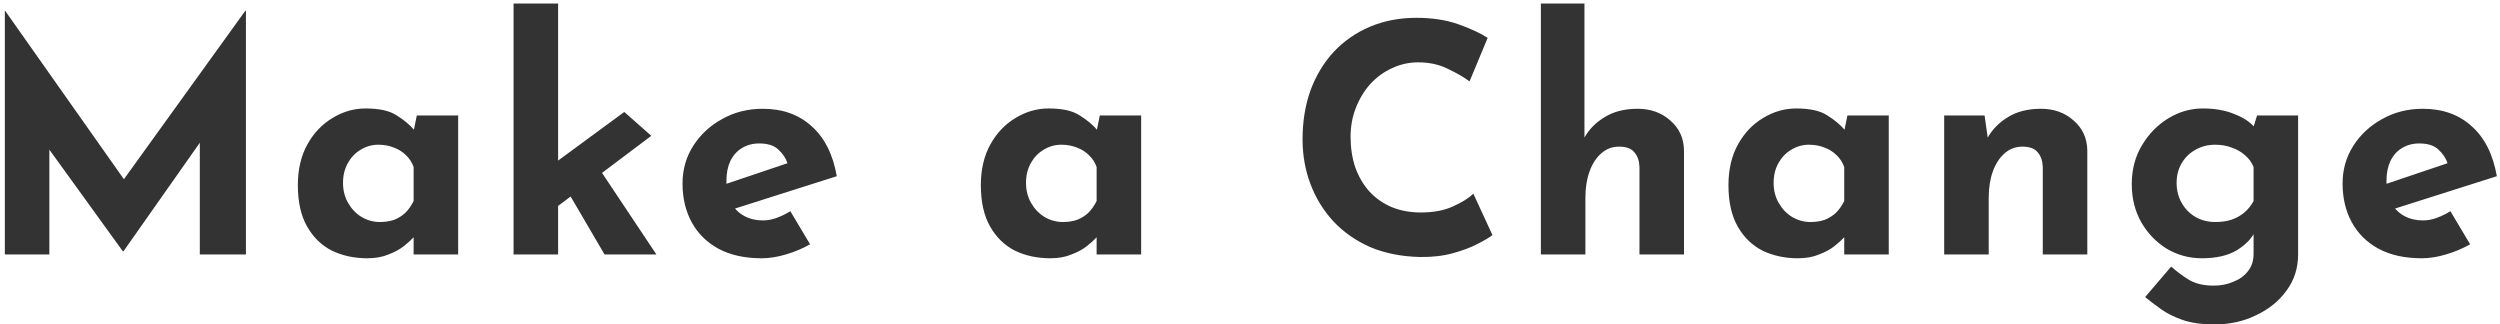 <svg xmlns="http://www.w3.org/2000/svg" width="393" height="51" viewBox="0 0 393 51" fill="none"><path d="M0.76 40V1.7H0.81L21.26 30.7L18.16 30L38.56 1.7H38.66V40H31.41V18.05L31.86 21.8L19.41 39.5H19.31L6.51 21.8L7.76 18.35V40H0.76ZM57.722 40.6C55.688 40.6 53.839 40.2 52.172 39.4C50.538 38.567 49.239 37.3 48.272 35.6C47.305 33.9 46.822 31.733 46.822 29.1C46.822 26.633 47.322 24.5 48.322 22.7C49.322 20.9 50.639 19.517 52.272 18.55C53.905 17.55 55.639 17.05 57.472 17.05C59.639 17.05 61.272 17.417 62.372 18.15C63.505 18.85 64.439 19.633 65.172 20.5L64.872 21.35L65.522 18.15H72.022V40H65.022V35.25L65.572 36.75C65.505 36.75 65.305 36.95 64.972 37.35C64.638 37.717 64.138 38.167 63.472 38.7C62.839 39.2 62.038 39.633 61.072 40C60.139 40.4 59.022 40.6 57.722 40.6ZM59.722 34.9C60.555 34.9 61.305 34.783 61.972 34.55C62.639 34.283 63.222 33.917 63.722 33.45C64.222 32.95 64.655 32.333 65.022 31.6V26.25C64.755 25.517 64.355 24.9 63.822 24.4C63.288 23.867 62.655 23.467 61.922 23.2C61.188 22.9 60.372 22.75 59.472 22.75C58.472 22.75 57.538 23.017 56.672 23.55C55.839 24.05 55.172 24.75 54.672 25.65C54.172 26.55 53.922 27.583 53.922 28.75C53.922 29.917 54.188 30.967 54.722 31.9C55.255 32.833 55.955 33.567 56.822 34.1C57.722 34.633 58.688 34.9 59.722 34.9ZM80.735 40V0.55H87.735V40H80.735ZM93.285 25.15L103.185 40H95.035L88.685 29.15L93.285 25.15ZM85.635 33.95L84.935 27.3L98.135 17.6L102.385 21.35L85.635 33.95ZM119.743 40.6C117.076 40.6 114.809 40.1 112.943 39.1C111.109 38.1 109.709 36.717 108.743 34.95C107.776 33.183 107.293 31.15 107.293 28.85C107.293 26.65 107.859 24.667 108.993 22.9C110.126 21.133 111.643 19.733 113.543 18.7C115.443 17.633 117.559 17.1 119.893 17.1C123.026 17.1 125.593 18.017 127.593 19.85C129.626 21.65 130.943 24.267 131.543 27.7L114.543 33.1L112.993 29.3L125.293 25.15L123.843 25.8C123.576 24.933 123.093 24.183 122.393 23.55C121.726 22.883 120.709 22.55 119.343 22.55C118.309 22.55 117.393 22.8 116.593 23.3C115.826 23.767 115.226 24.45 114.793 25.35C114.393 26.217 114.193 27.25 114.193 28.45C114.193 29.817 114.443 30.967 114.943 31.9C115.443 32.8 116.126 33.483 116.993 33.95C117.859 34.417 118.826 34.65 119.893 34.65C120.659 34.65 121.393 34.517 122.093 34.25C122.826 33.983 123.543 33.633 124.243 33.2L127.343 38.4C126.176 39.067 124.909 39.6 123.543 40C122.209 40.4 120.943 40.6 119.743 40.6ZM165.089 40.6C163.056 40.6 161.206 40.2 159.539 39.4C157.906 38.567 156.606 37.3 155.639 35.6C154.672 33.9 154.189 31.733 154.189 29.1C154.189 26.633 154.689 24.5 155.689 22.7C156.689 20.9 158.006 19.517 159.639 18.55C161.272 17.55 163.006 17.05 164.839 17.05C167.006 17.05 168.639 17.417 169.739 18.15C170.872 18.85 171.806 19.633 172.539 20.5L172.239 21.35L172.889 18.15H179.389V40H172.389V35.25L172.939 36.75C172.872 36.75 172.672 36.95 172.339 37.35C172.006 37.717 171.506 38.167 170.839 38.7C170.206 39.2 169.406 39.633 168.439 40C167.506 40.4 166.389 40.6 165.089 40.6ZM167.089 34.9C167.922 34.9 168.672 34.783 169.339 34.55C170.006 34.283 170.589 33.917 171.089 33.45C171.589 32.95 172.022 32.333 172.389 31.6V26.25C172.122 25.517 171.722 24.9 171.189 24.4C170.656 23.867 170.022 23.467 169.289 23.2C168.556 22.9 167.739 22.75 166.839 22.75C165.839 22.75 164.906 23.017 164.039 23.55C163.206 24.05 162.539 24.75 162.039 25.65C161.539 26.55 161.289 27.583 161.289 28.75C161.289 29.917 161.556 30.967 162.089 31.9C162.622 32.833 163.322 33.567 164.189 34.1C165.089 34.633 166.056 34.9 167.089 34.9ZM234.612 36.95C234.212 37.283 233.462 37.733 232.362 38.3C231.295 38.867 229.978 39.367 228.412 39.8C226.845 40.233 225.112 40.433 223.212 40.4C220.312 40.333 217.712 39.817 215.412 38.85C213.145 37.85 211.212 36.5 209.612 34.8C208.045 33.1 206.845 31.15 206.012 28.95C205.178 26.75 204.762 24.4 204.762 21.9C204.762 19.1 205.178 16.533 206.012 14.2C206.878 11.867 208.095 9.85 209.662 8.15C211.262 6.45 213.162 5.133 215.362 4.2C217.562 3.267 219.995 2.8 222.662 2.8C225.128 2.8 227.312 3.133 229.212 3.8C231.112 4.467 232.662 5.183 233.862 5.95L231.012 12.8C230.178 12.167 229.062 11.517 227.662 10.85C226.295 10.15 224.712 9.8 222.912 9.8C221.512 9.8 220.162 10.1 218.862 10.7C217.595 11.267 216.462 12.083 215.462 13.15C214.495 14.217 213.728 15.467 213.162 16.9C212.595 18.3 212.312 19.833 212.312 21.5C212.312 23.267 212.562 24.883 213.062 26.35C213.595 27.817 214.345 29.083 215.312 30.15C216.278 31.183 217.428 31.983 218.762 32.55C220.128 33.117 221.662 33.4 223.362 33.4C225.328 33.4 227.012 33.083 228.412 32.45C229.812 31.817 230.878 31.15 231.612 30.45L234.612 36.95ZM242.225 40V0.55H249.075V22.55L249.025 21.7C249.792 20.333 250.875 19.233 252.275 18.4C253.675 17.533 255.392 17.1 257.425 17.1C259.492 17.1 261.208 17.717 262.575 18.95C263.975 20.15 264.692 21.717 264.725 23.65V40H257.725V26.25C257.692 25.283 257.425 24.517 256.925 23.95C256.458 23.35 255.658 23.05 254.525 23.05C253.458 23.05 252.525 23.4 251.725 24.1C250.925 24.8 250.308 25.75 249.875 26.95C249.442 28.15 249.225 29.533 249.225 31.1V40H242.225ZM282.613 40.6C280.579 40.6 278.729 40.2 277.063 39.4C275.429 38.567 274.129 37.3 273.163 35.6C272.196 33.9 271.713 31.733 271.713 29.1C271.713 26.633 272.213 24.5 273.213 22.7C274.213 20.9 275.529 19.517 277.162 18.55C278.796 17.55 280.529 17.05 282.363 17.05C284.529 17.05 286.163 17.417 287.263 18.15C288.396 18.85 289.329 19.633 290.063 20.5L289.763 21.35L290.413 18.15H296.913V40H289.913V35.25L290.463 36.75C290.396 36.75 290.196 36.95 289.863 37.35C289.529 37.717 289.029 38.167 288.363 38.7C287.729 39.2 286.929 39.633 285.963 40C285.029 40.4 283.913 40.6 282.613 40.6ZM284.613 34.9C285.446 34.9 286.196 34.783 286.863 34.55C287.529 34.283 288.113 33.917 288.613 33.45C289.113 32.95 289.546 32.333 289.913 31.6V26.25C289.646 25.517 289.246 24.9 288.713 24.4C288.179 23.867 287.546 23.467 286.813 23.2C286.079 22.9 285.263 22.75 284.363 22.75C283.363 22.75 282.429 23.017 281.563 23.55C280.729 24.05 280.063 24.75 279.563 25.65C279.063 26.55 278.813 27.583 278.813 28.75C278.813 29.917 279.079 30.967 279.613 31.9C280.146 32.833 280.846 33.567 281.713 34.1C282.613 34.633 283.579 34.9 284.613 34.9ZM311.975 18.15L312.525 22.05L312.425 21.7C313.192 20.333 314.275 19.233 315.675 18.4C317.075 17.533 318.792 17.1 320.825 17.1C322.892 17.1 324.609 17.717 325.975 18.95C327.375 20.15 328.092 21.717 328.125 23.65V40H321.125V26.25C321.092 25.283 320.825 24.517 320.325 23.95C319.859 23.35 319.059 23.05 317.925 23.05C316.859 23.05 315.925 23.4 315.125 24.1C314.325 24.8 313.709 25.75 313.275 26.95C312.842 28.15 312.625 29.533 312.625 31.1V40H305.625V18.15H311.975ZM348.113 51C346.146 51 344.48 50.767 343.113 50.3C341.78 49.833 340.646 49.267 339.713 48.6C338.78 47.933 337.946 47.3 337.213 46.7L341.313 41.9C342.08 42.6 342.963 43.267 343.963 43.9C344.996 44.567 346.346 44.9 348.013 44.9C349.113 44.9 350.13 44.7 351.063 44.3C352.03 43.933 352.796 43.383 353.363 42.65C353.963 41.917 354.263 41 354.263 39.9V35.1L354.513 36.35C353.98 37.483 353.013 38.483 351.613 39.35C350.213 40.183 348.38 40.6 346.113 40.6C344.146 40.6 342.313 40.1 340.613 39.1C338.946 38.067 337.613 36.683 336.613 34.95C335.613 33.183 335.113 31.183 335.113 28.95C335.113 26.65 335.646 24.617 336.713 22.85C337.78 21.05 339.163 19.633 340.863 18.6C342.563 17.567 344.363 17.05 346.263 17.05C348.163 17.05 349.796 17.333 351.163 17.9C352.563 18.433 353.613 19.1 354.313 19.9L354.063 20.55L354.813 18.15H361.263V40C361.263 42.133 360.663 44.017 359.463 45.65C358.263 47.317 356.663 48.617 354.663 49.55C352.696 50.517 350.513 51 348.113 51ZM342.163 28.75C342.163 29.917 342.43 30.967 342.963 31.9C343.496 32.833 344.213 33.567 345.113 34.1C346.046 34.633 347.08 34.9 348.213 34.9C349.18 34.9 350.03 34.783 350.763 34.55C351.53 34.283 352.196 33.917 352.763 33.45C353.363 32.95 353.863 32.333 354.263 31.6V26.25C353.963 25.517 353.513 24.9 352.913 24.4C352.313 23.867 351.613 23.467 350.813 23.2C350.046 22.9 349.18 22.75 348.213 22.75C347.08 22.75 346.046 23.017 345.113 23.55C344.213 24.05 343.496 24.75 342.963 25.65C342.43 26.55 342.163 27.583 342.163 28.75ZM380.704 40.6C378.037 40.6 375.77 40.1 373.904 39.1C372.07 38.1 370.67 36.717 369.704 34.95C368.737 33.183 368.254 31.15 368.254 28.85C368.254 26.65 368.82 24.667 369.954 22.9C371.087 21.133 372.604 19.733 374.504 18.7C376.404 17.633 378.52 17.1 380.854 17.1C383.987 17.1 386.554 18.017 388.554 19.85C390.587 21.65 391.904 24.267 392.504 27.7L375.504 33.1L373.954 29.3L386.254 25.15L384.804 25.8C384.537 24.933 384.054 24.183 383.354 23.55C382.687 22.883 381.67 22.55 380.304 22.55C379.27 22.55 378.354 22.8 377.554 23.3C376.787 23.767 376.187 24.45 375.754 25.35C375.354 26.217 375.154 27.25 375.154 28.45C375.154 29.817 375.404 30.967 375.904 31.9C376.404 32.8 377.087 33.483 377.954 33.95C378.82 34.417 379.787 34.65 380.854 34.65C381.62 34.65 382.354 34.517 383.054 34.25C383.787 33.983 384.504 33.633 385.204 33.2L388.304 38.4C387.137 39.067 385.87 39.6 384.504 40C383.17 40.4 381.904 40.6 380.704 40.6Z" fill="#333333"></path></svg>